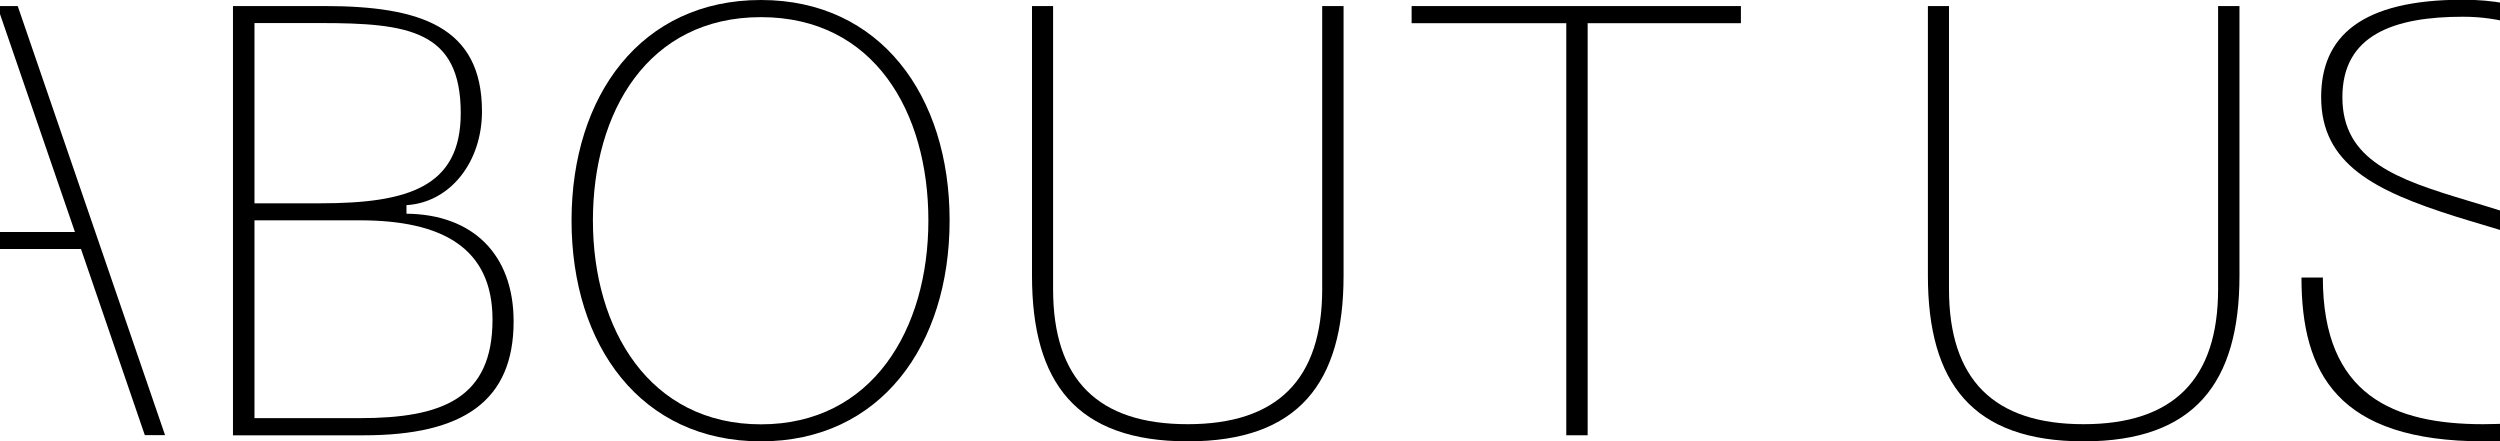 <svg xmlns="http://www.w3.org/2000/svg" xmlns:xlink="http://www.w3.org/1999/xlink" x="0px" y="0px" viewBox="0 0 1778.1 313.9" style="enable-background:new 0 0 1778.1 313.9;" xml:space="preserve"><style type="text/css">	.st0{fill:#606060;}</style><g id="Laag_1">	<g>		<path d="M57.6,177.1H-63.2l-45.5,132.5H-123L-18.6,4.3h31.2l104.8,305.2H103L57.6,177.1z M53.3,165L0,10h-6.1l-53.3,155H53.3z"></path>		<path d="M165.8,4.3h64.9c68.4,0,112.1,14.7,112.1,74.9c0,36.4-22.9,64.9-53.7,66.7v6.1c46.8,0.4,76.2,28.6,76.2,76.6    c0,56.7-35.9,81-106.5,81h-93.1V4.3z M227.7,144.6c62.8,0,100-11.7,100-64.1c0-58.9-37.2-64.1-100-64.1H181v128.2H227.7z     M255.9,297.4c58.5,0,94.4-13.9,94.4-70.1c0-51.1-35.9-70.6-94.4-70.6H181v140.7H255.9z"></path>		<path d="M541.2,0c84.9,0,134.2,68,134.2,156.7c0,89.2-49.4,157.2-134.2,157.2c-85.3,0-134.7-68-134.7-157.2    C406.6,68,455.9,0,541.2,0z M541.2,301.8c79.2,0,119.1-67.5,119.1-145c0-77.1-38.5-144.6-119.1-144.6    c-80.5,0-119.5,67.5-119.5,144.6C421.7,234.2,462,301.8,541.2,301.8z"></path>		<path d="M733.9,4.3H749v201.3c0,64.5,32,96.1,95.7,96.1c63.6,0,95.7-31.6,95.7-96.1V4.3h15.2v191.8c0,76.2-32,117.8-110.8,117.8    c-79.2,0-110.8-41.6-110.8-117.8V4.3z"></path>		<path d="M1238.3,16.5h-109.1v293.1H1114V16.5h-110V4.3h234.2V16.5z"></path>		<path d="M1371,4.3h15.2v201.3c0,64.5,32,96.1,95.7,96.1c63.6,0,95.7-31.6,95.7-96.1V4.3h15.2v191.8c0,76.2-32,117.8-110.8,117.8    c-79.2,0-110.8-41.6-110.8-117.8V4.3z"></path>		<path d="M1766.8,313.9c-104.3,0-129.9-48.5-129.9-116.5h15.2c0,84,50.7,104.3,113.9,104.3c56.3,0,95.3-13.9,95.3-62.8    c0-56.7-63.6-68.8-114.7-84.9c-57.6-18.2-95.7-37.2-95.7-84.9c0-42.9,28.1-69.3,100.9-69.3c87.9,0,112.1,59.3,112.1,102.6h-15.2    c0-62.3-44.6-90.5-97-90.5c-48.5,0-85.7,12.6-85.7,57.2c0,45,38.5,58.4,89.2,73.6c61.9,18.6,121.2,36.8,121.2,96.6    C1876.3,278,1855.1,313.9,1766.8,313.9z"></path>	</g></g><g id="Laag_2"></g></svg>
